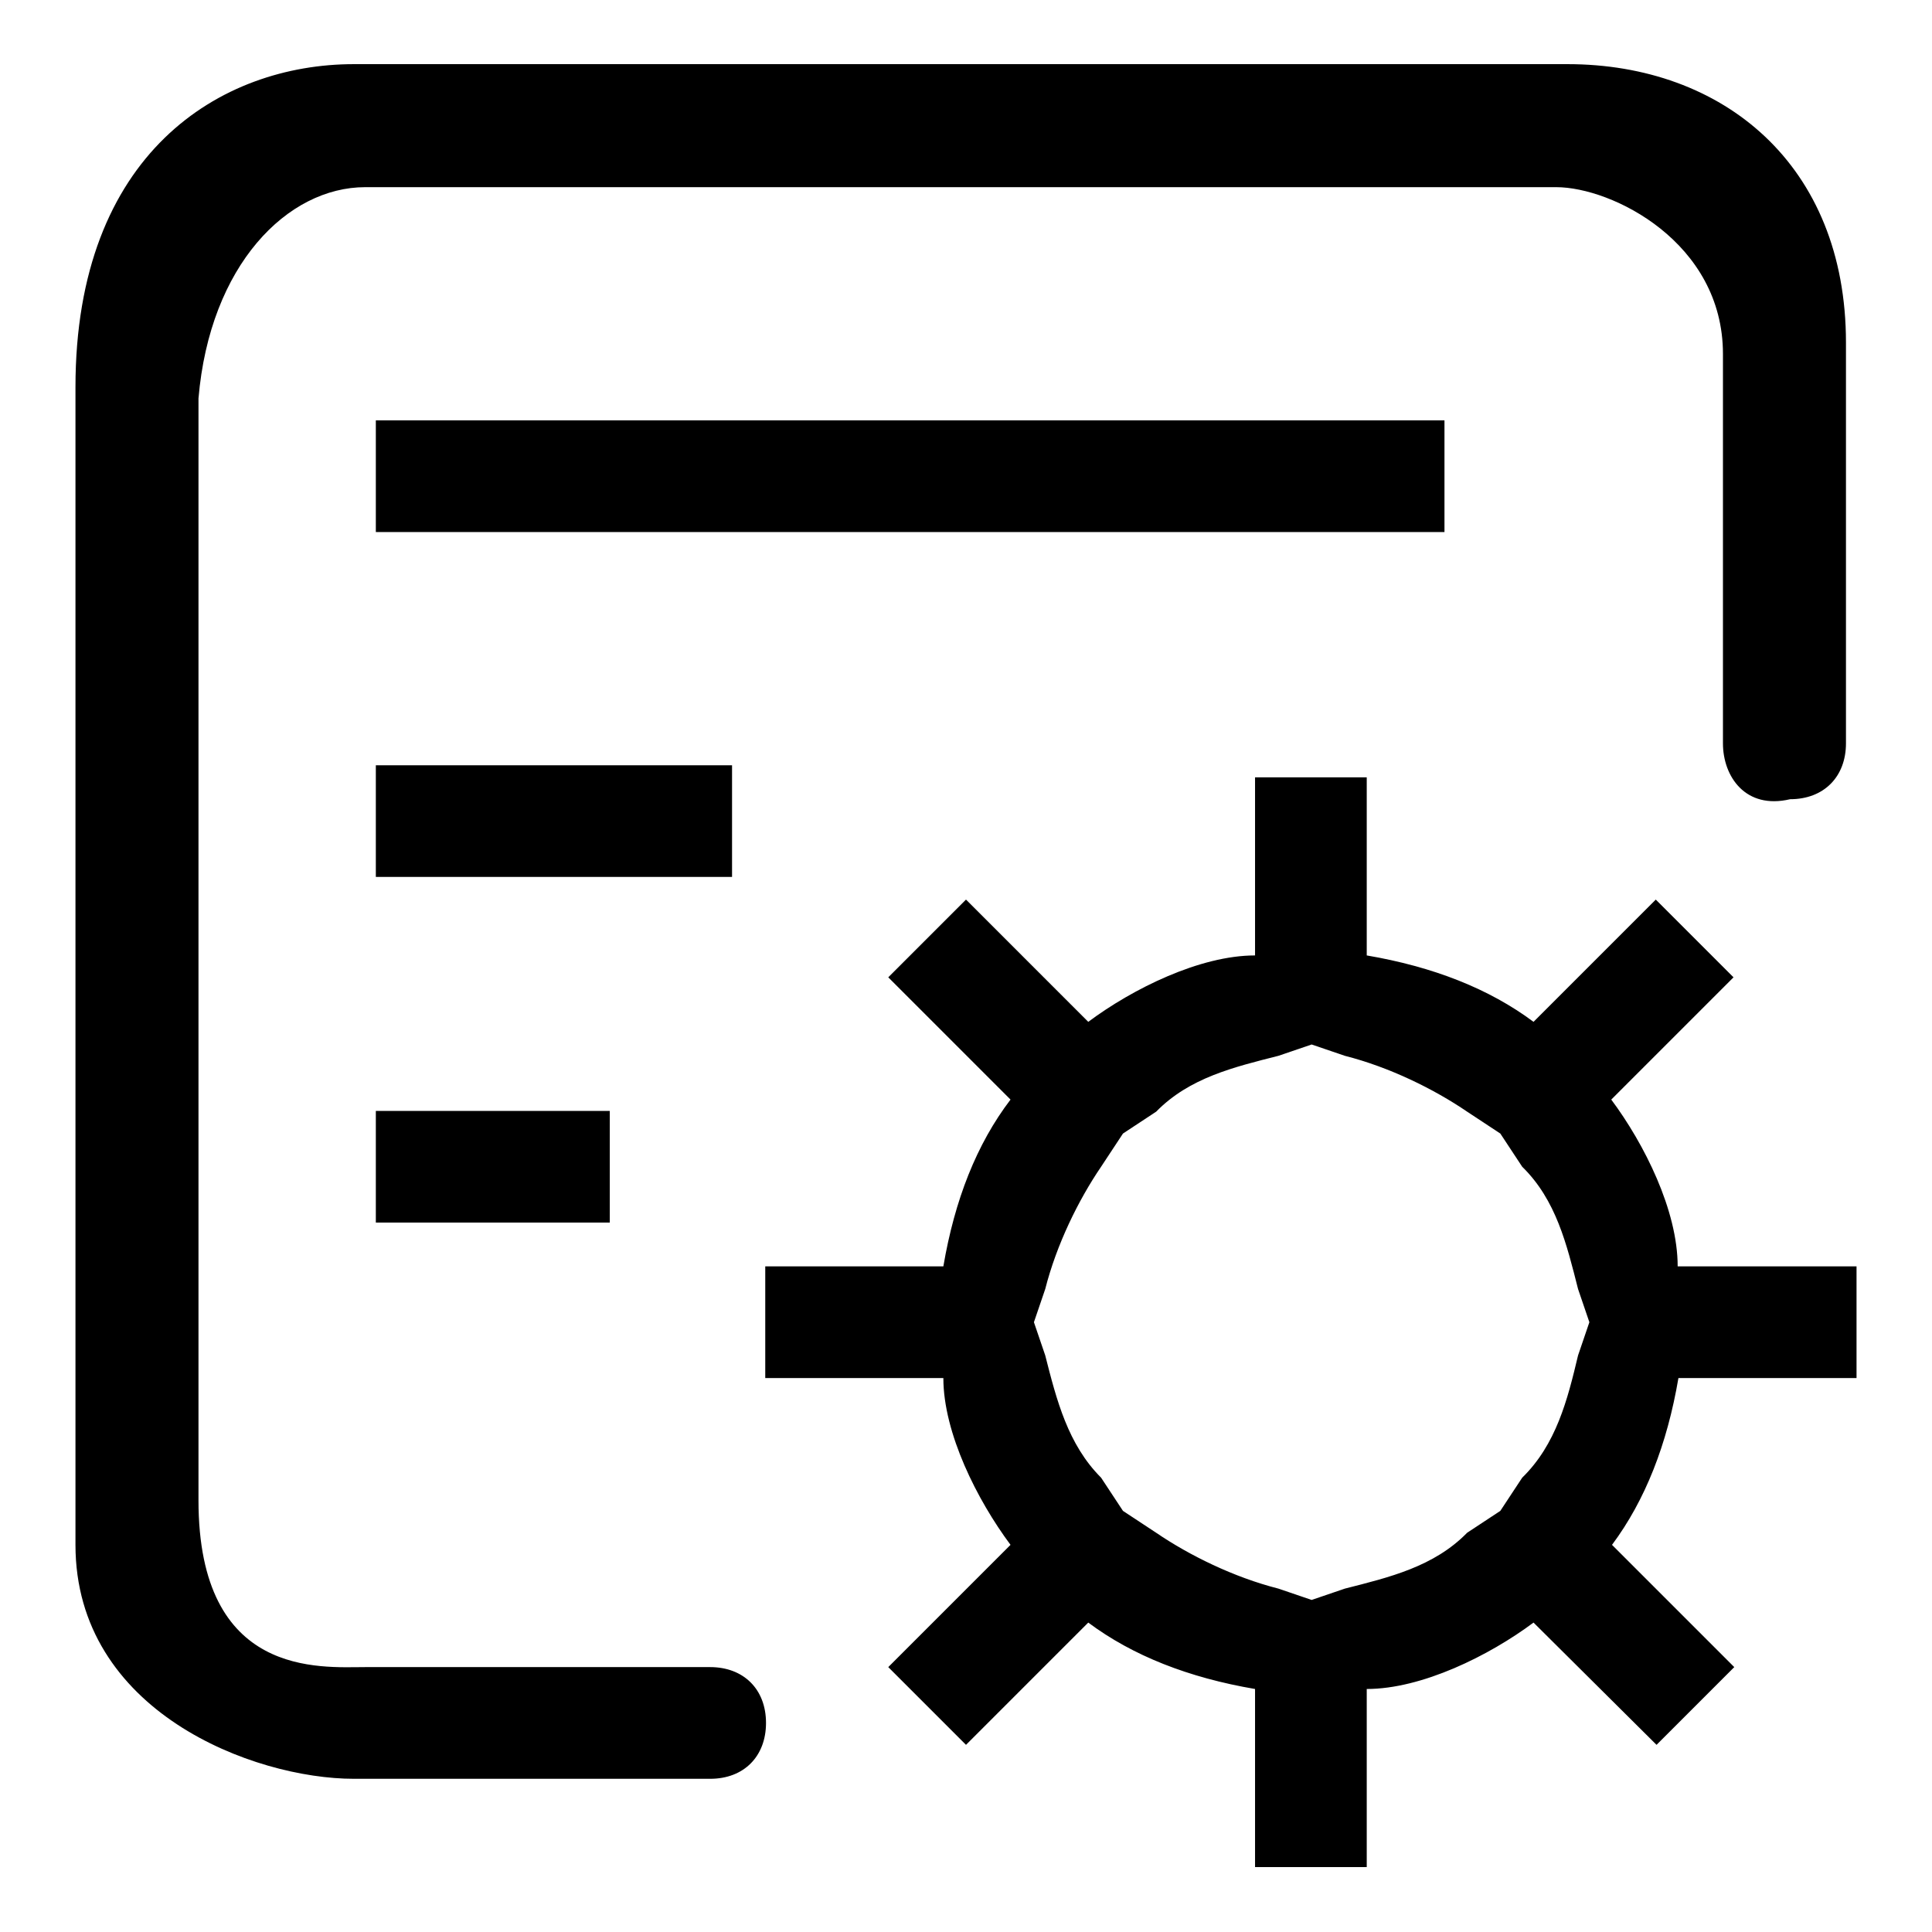 <?xml version="1.0" encoding="utf-8"?>
<!-- Svg Vector Icons : http://www.onlinewebfonts.com/icon -->
<!DOCTYPE svg PUBLIC "-//W3C//DTD SVG 1.1//EN" "http://www.w3.org/Graphics/SVG/1.1/DTD/svg11.dtd">
<svg version="1.1" xmlns="http://www.w3.org/2000/svg" xmlns:xlink="http://www.w3.org/1999/xlink" x="0px" y="0px" viewBox="0 0 256 256" enable-background="new 0 0 256 256" xml:space="preserve">
<g> <path fill="#000000" d="M228.3,98.5V46.9c0-14.8-14.7-22.1-22.1-22.1H48.4c-10.3,0-20.6,10.3-22.1,28v146 c0,23.6,16.2,22.1,22.1,22.1h45.7c4.4,0,7.4,2.9,7.4,7.4c0,4.4-2.9,7.4-7.4,7.4H46.9c-13.3,0-36.9-8.9-36.9-31V51.3 c0-31,19.2-42.8,36.9-42.8h160.8c20.6,0,36.9,13.3,36.9,36.9v53.1c0,4.4-2.9,7.4-7.4,7.4C231.3,107.3,228.3,102.9,228.3,98.5 L228.3,98.5z M49.8,147.2h31v14.8h-31V147.2z M49.8,55.7h141.6v14.8H49.8V55.7z M246,182.6h-23.6c-1.5,8.8-4.4,16.2-8.8,22.1 l16.2,16.2l-10.3,10.3L203.2,215c-5.9,4.4-14.8,8.8-22.1,8.8v23.6h-14.8v-23.6c-8.8-1.5-16.2-4.4-22.1-8.8L128,231.2l-10.3-10.3 l16.2-16.2c-4.4-5.9-8.9-14.8-8.9-22.1h-23.6v-14.8h23.6c1.5-8.8,4.4-16.2,8.9-22.1l-16.2-16.2l10.3-10.3l16.2,16.2 c5.9-4.4,14.8-8.8,22.1-8.8v-23.6h14.8v23.6c8.8,1.5,16.2,4.4,22.1,8.8l16.2-16.2l10.3,10.3l-16.2,16.2c4.4,5.9,8.8,14.7,8.8,22.1 H246V182.6z M209.1,179.6l1.5-4.4l-1.5-4.4c-1.5-5.9-2.9-11.8-7.4-16.2l-2.9-4.4l-4.4-2.9c-4.4-3-10.3-5.9-16.2-7.4l-4.4-1.5 l-4.4,1.5c-5.9,1.5-11.8,2.9-16.2,7.4l-4.4,2.9l-2.9,4.4c-3,4.4-5.9,10.3-7.4,16.2l-1.5,4.4l1.5,4.4c1.5,5.9,3,11.8,7.4,16.2 l2.9,4.4l4.4,2.9c4.4,3,10.3,5.9,16.2,7.4l4.4,1.5l4.4-1.5c5.9-1.5,11.8-2.9,16.2-7.4l4.4-2.9l2.9-4.4 C206.2,191.4,207.7,185.5,209.1,179.6L209.1,179.6z M49.8,101.4H97v14.8H49.8V101.4z"/></g>
</svg>